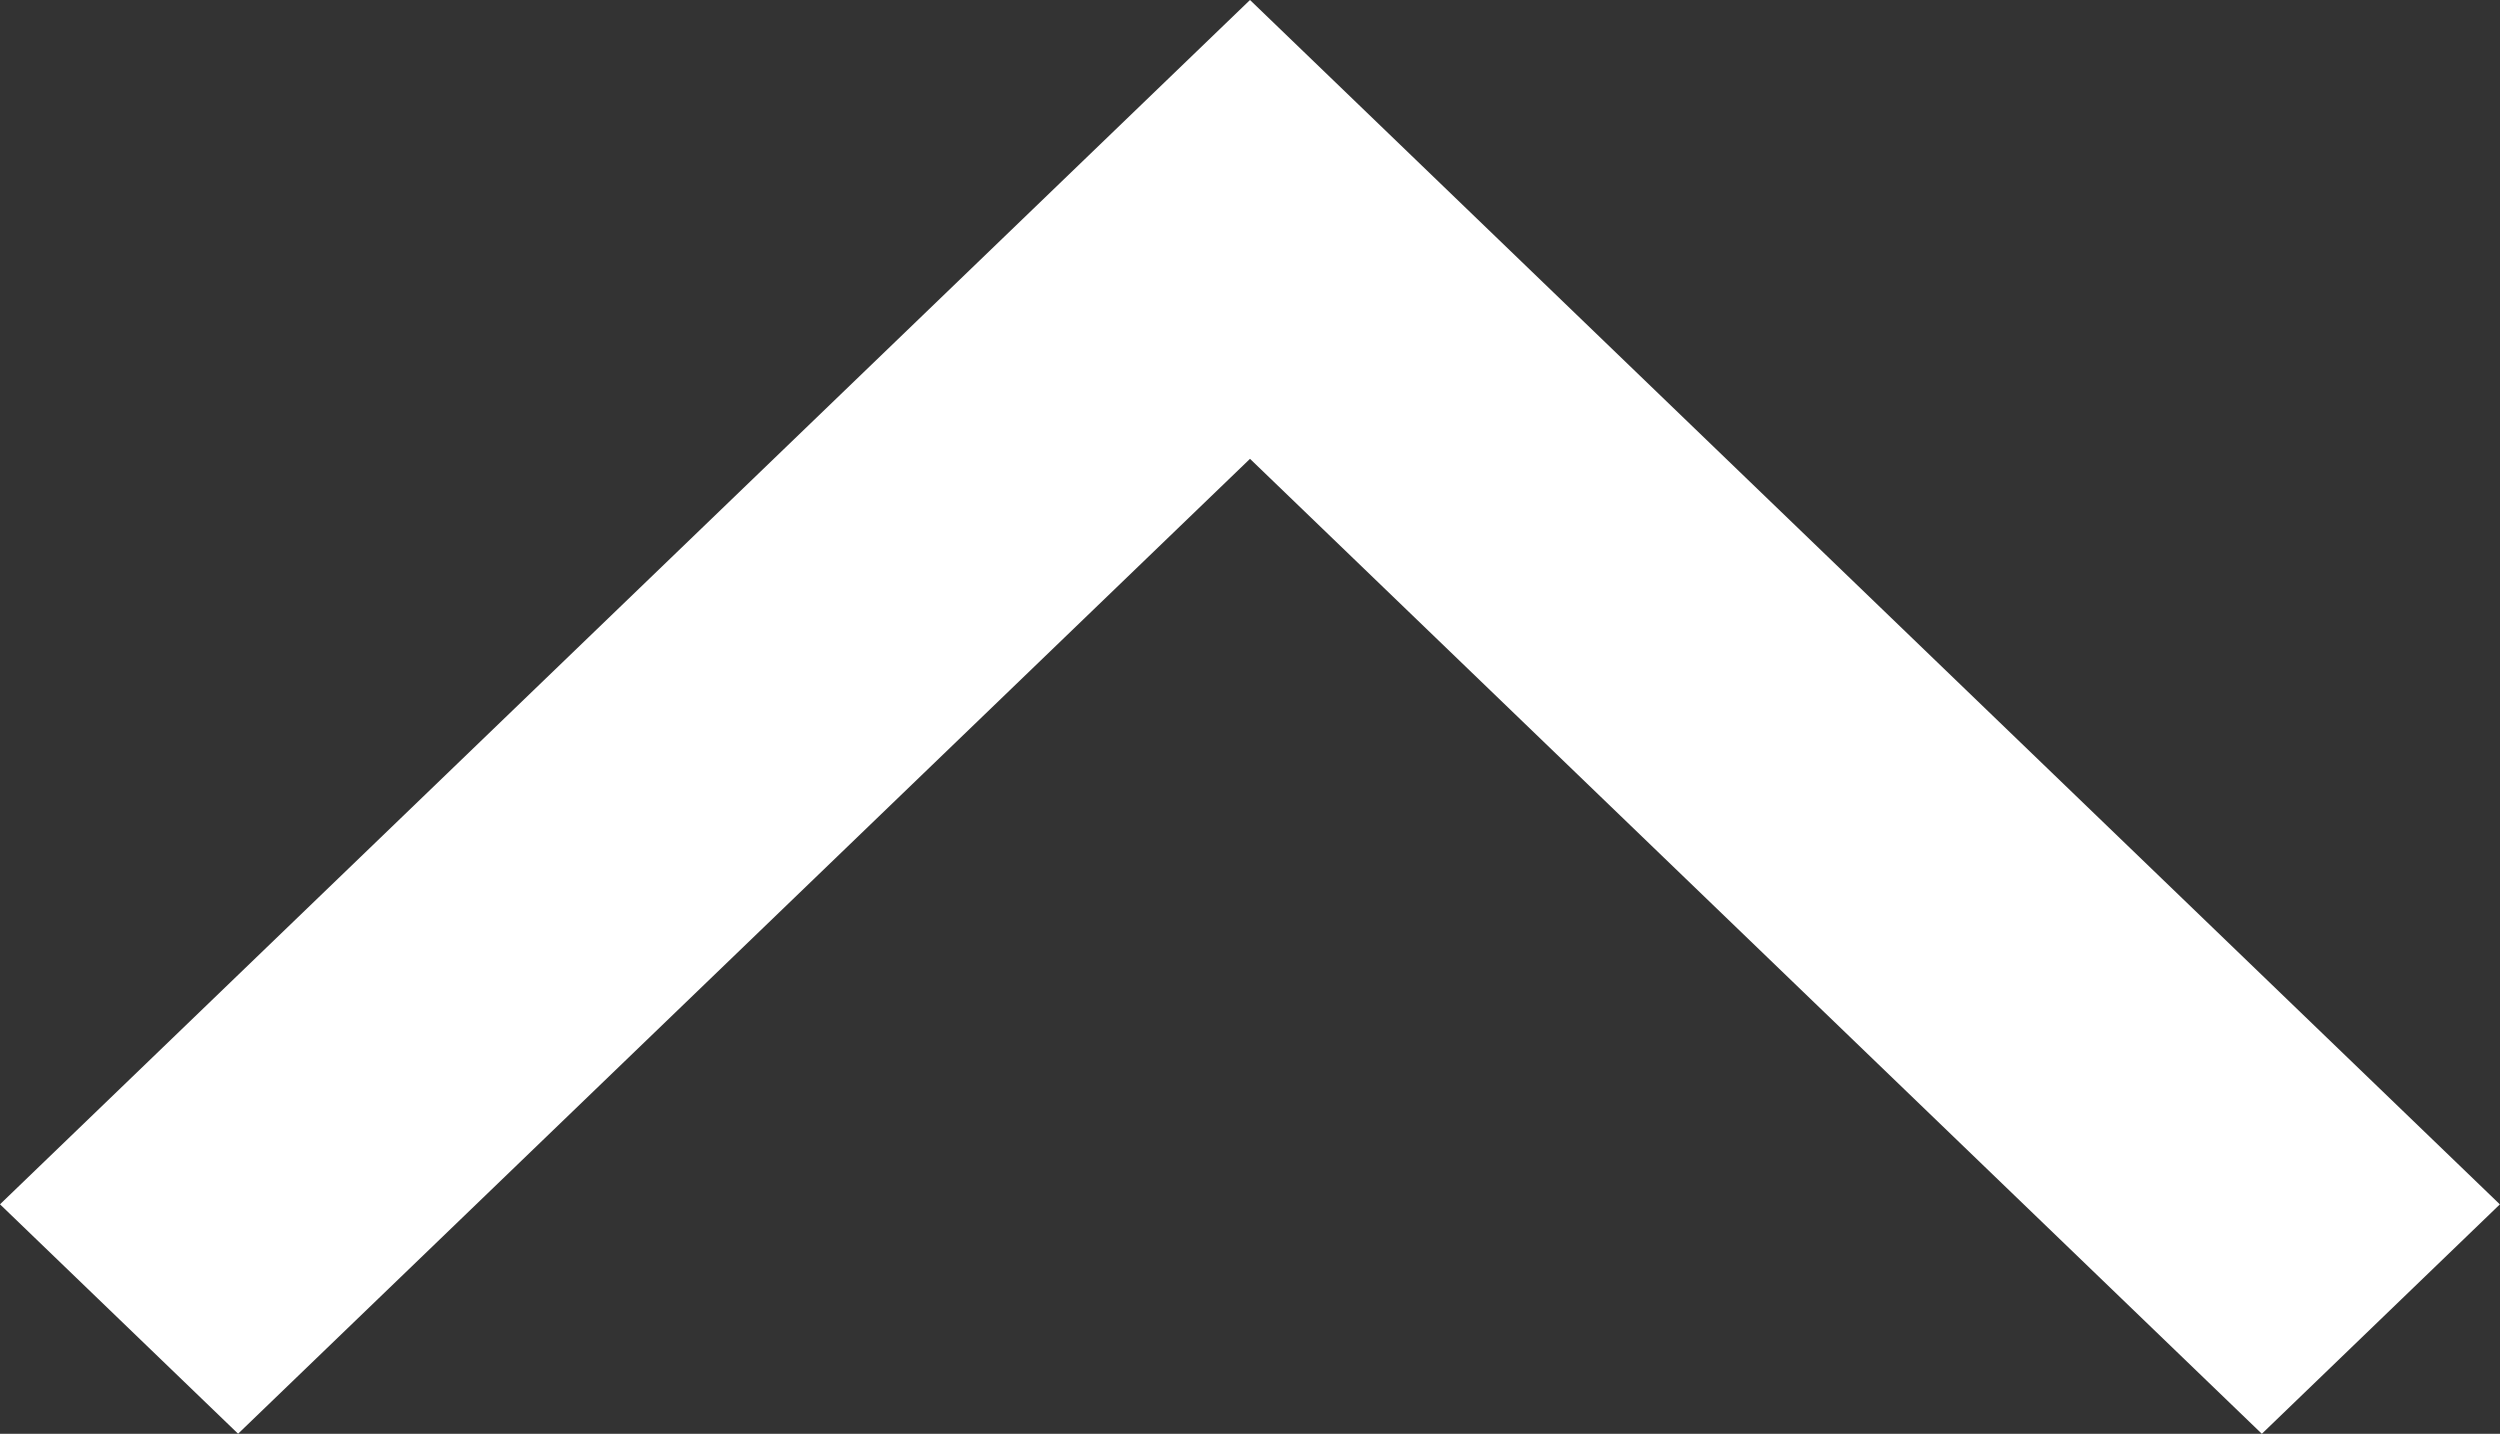 <?xml version="1.0" encoding="utf-8"?>
<!-- Generator: Adobe Illustrator 13.0.0, SVG Export Plug-In . SVG Version: 6.00 Build 14948)  -->
<!DOCTYPE svg PUBLIC "-//W3C//DTD SVG 1.1//EN" "http://www.w3.org/Graphics/SVG/1.1/DTD/svg11.dtd">
<svg version="1.1" id="Layer_1" xmlns="http://www.w3.org/2000/svg" xmlns:xlink="http://www.w3.org/1999/xlink" x="0px" y="0px"
	 width="36.604px" height="20.993px" viewBox="0 0 36.604 20.993" enable-background="new 0 0 36.604 20.993" xml:space="preserve">
<rect x="0" y="0" width="36.604" height="20.993" fill="#333333" stroke="none"/>
<path id="Back-Chevron-Copy-3" fill="#FFFFFF" d="M18.302,0L0,17.633l3.486,3.359L18.302,6.718l14.815,14.275l3.485-3.359L18.302,0z
	"/>
</svg>